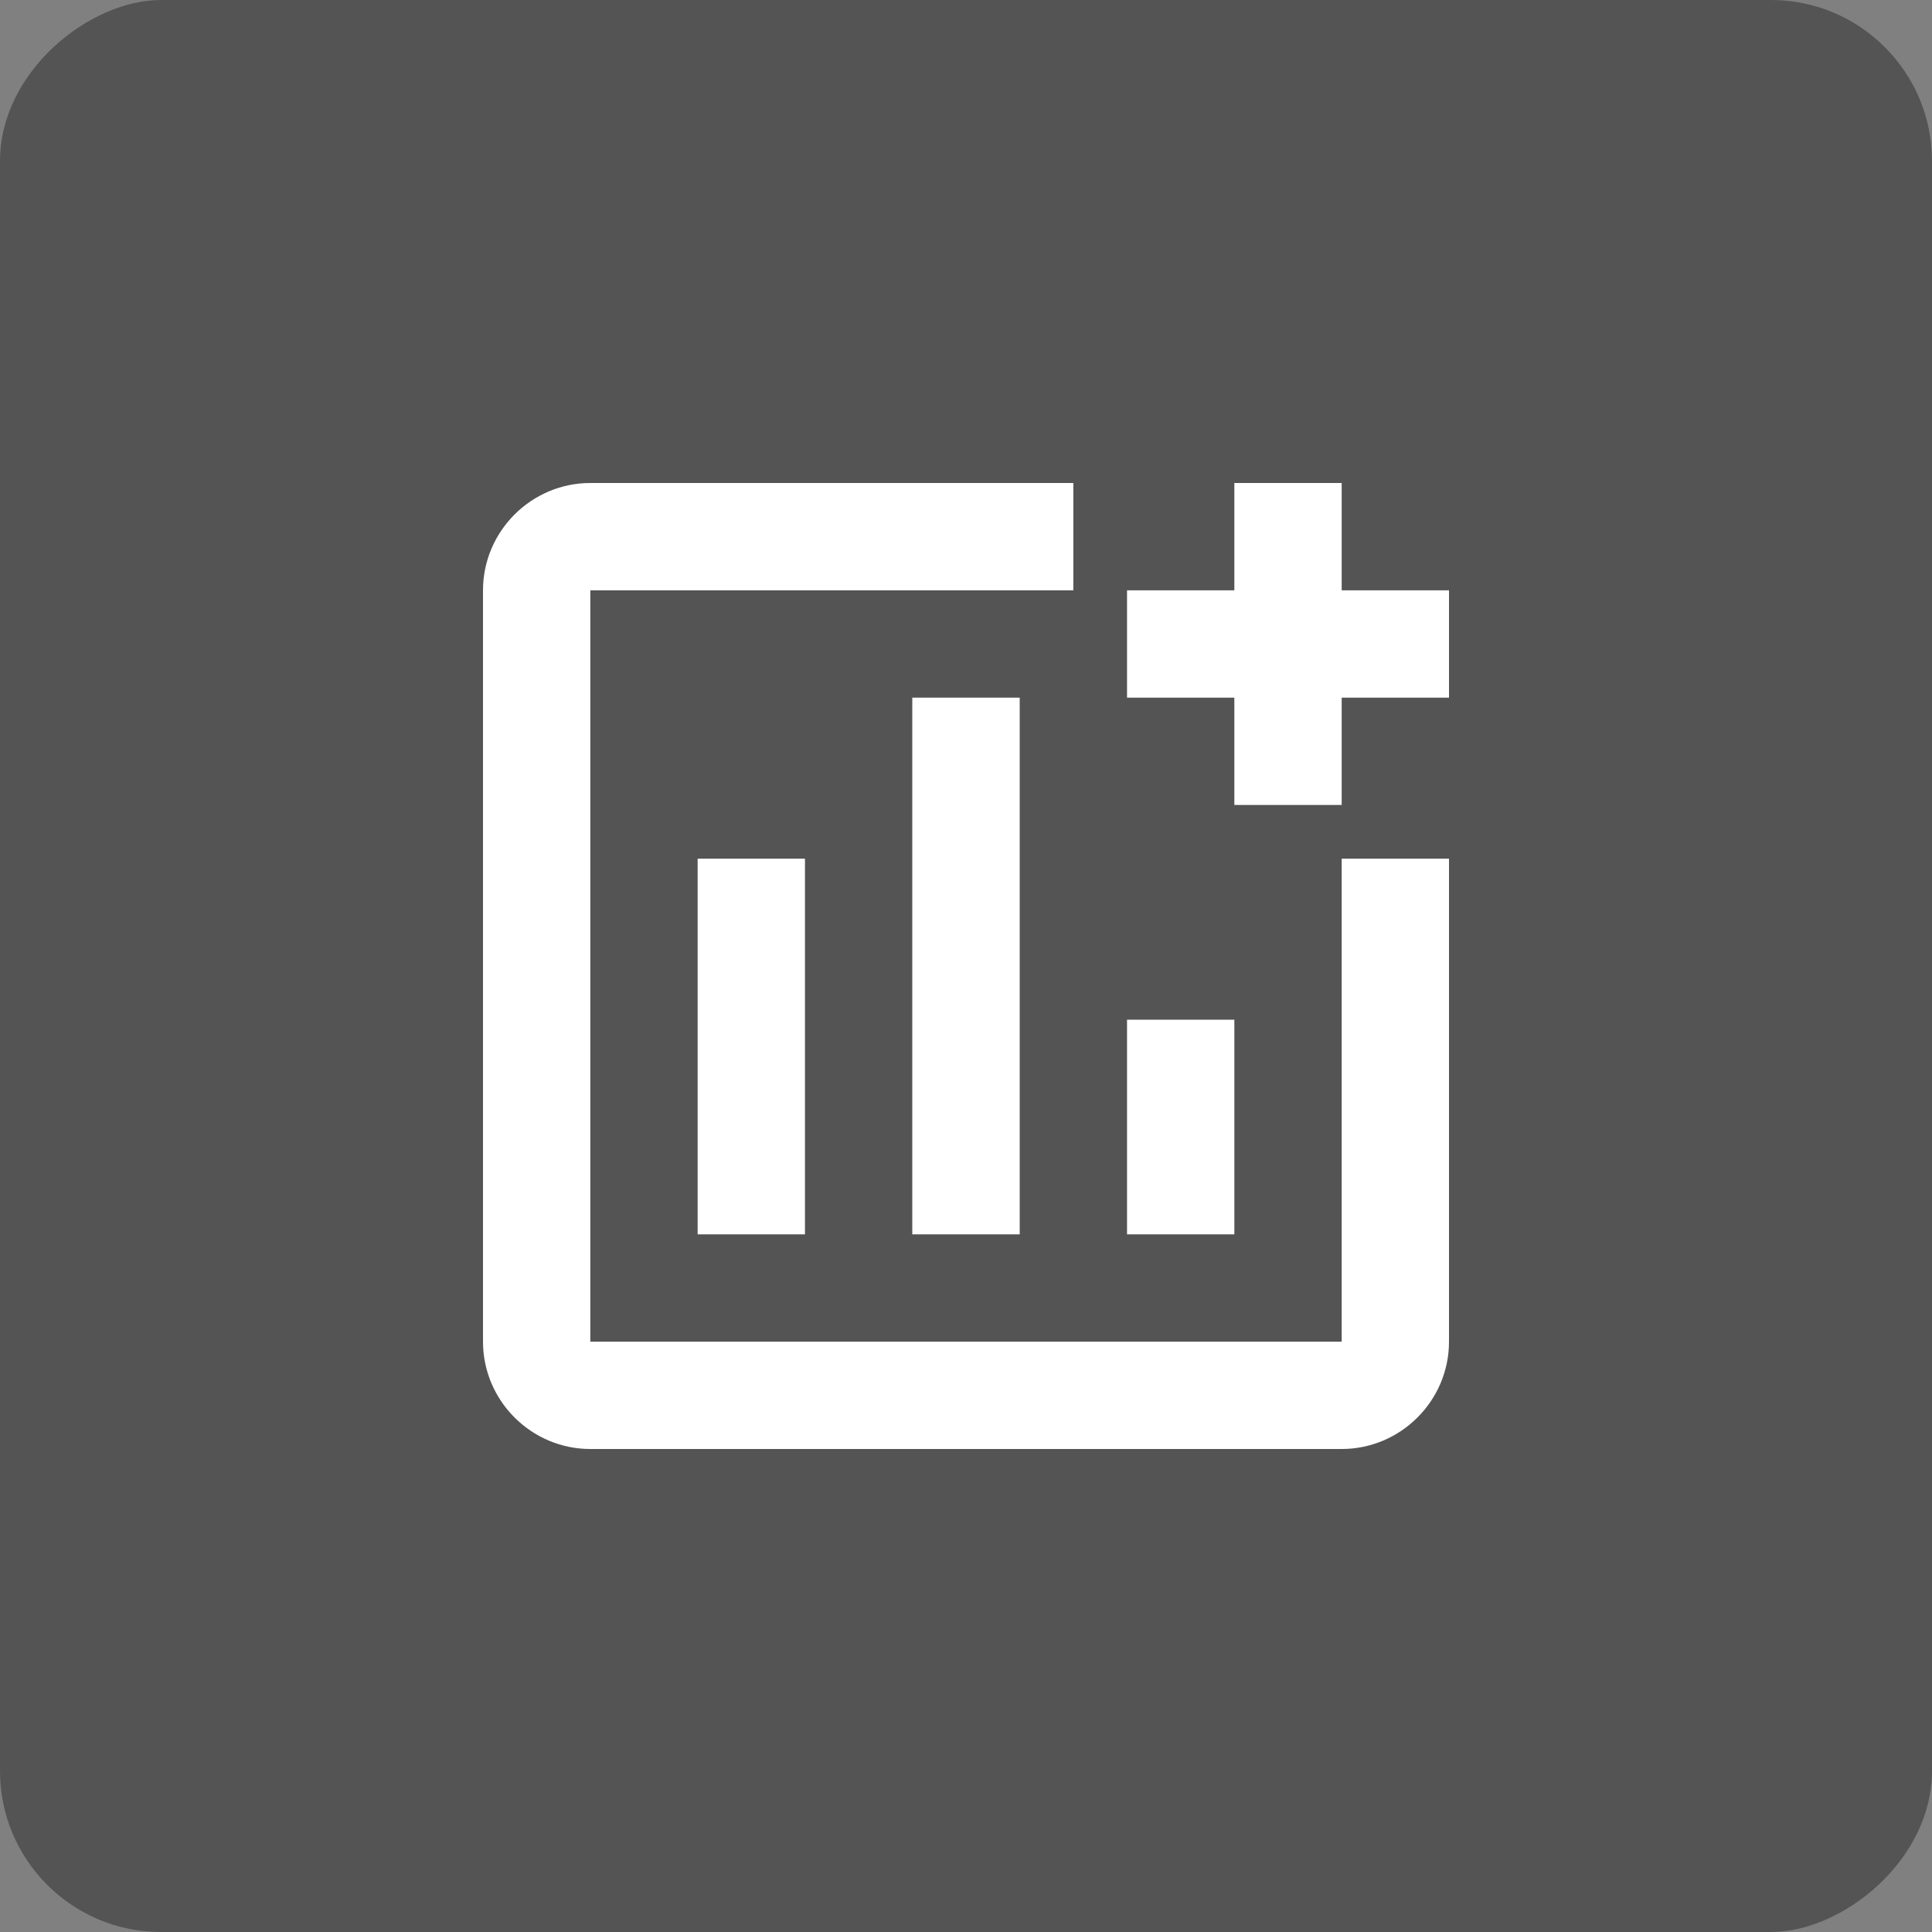 <svg width="20" height="20" viewBox="0 0 20 20" fill="none" xmlns="http://www.w3.org/2000/svg">
<rect x="0" y="0" width="20" height="20" fill="#808080" stroke="none"/>
<rect x="20" width="20" height="20" rx="1.667" transform="rotate(90 20 0)" fill="#545454"/>
<path d="M13.889 13.889H6.111V6.111H11.111V5H6.111C5.5 5 5 5.5 5 6.111V13.889C5 14.5 5.5 15 6.111 15H13.889C14.5 15 15 14.5 15 13.889V8.889H13.889V13.889Z" fill="white"/>
<path d="M12.778 10.556H11.667V12.778H12.778V10.556Z" fill="white"/>
<path d="M8.333 8.889H7.222V12.778H8.333V8.889Z" fill="white"/>
<path d="M10.556 7.222H9.444V12.778H10.556V7.222Z" fill="white"/>
<path d="M13.889 6.111V5H12.778V6.111H11.667V7.222H12.778V8.333H13.889V7.222H15V6.111H13.889Z" fill="white"/>
</svg>
